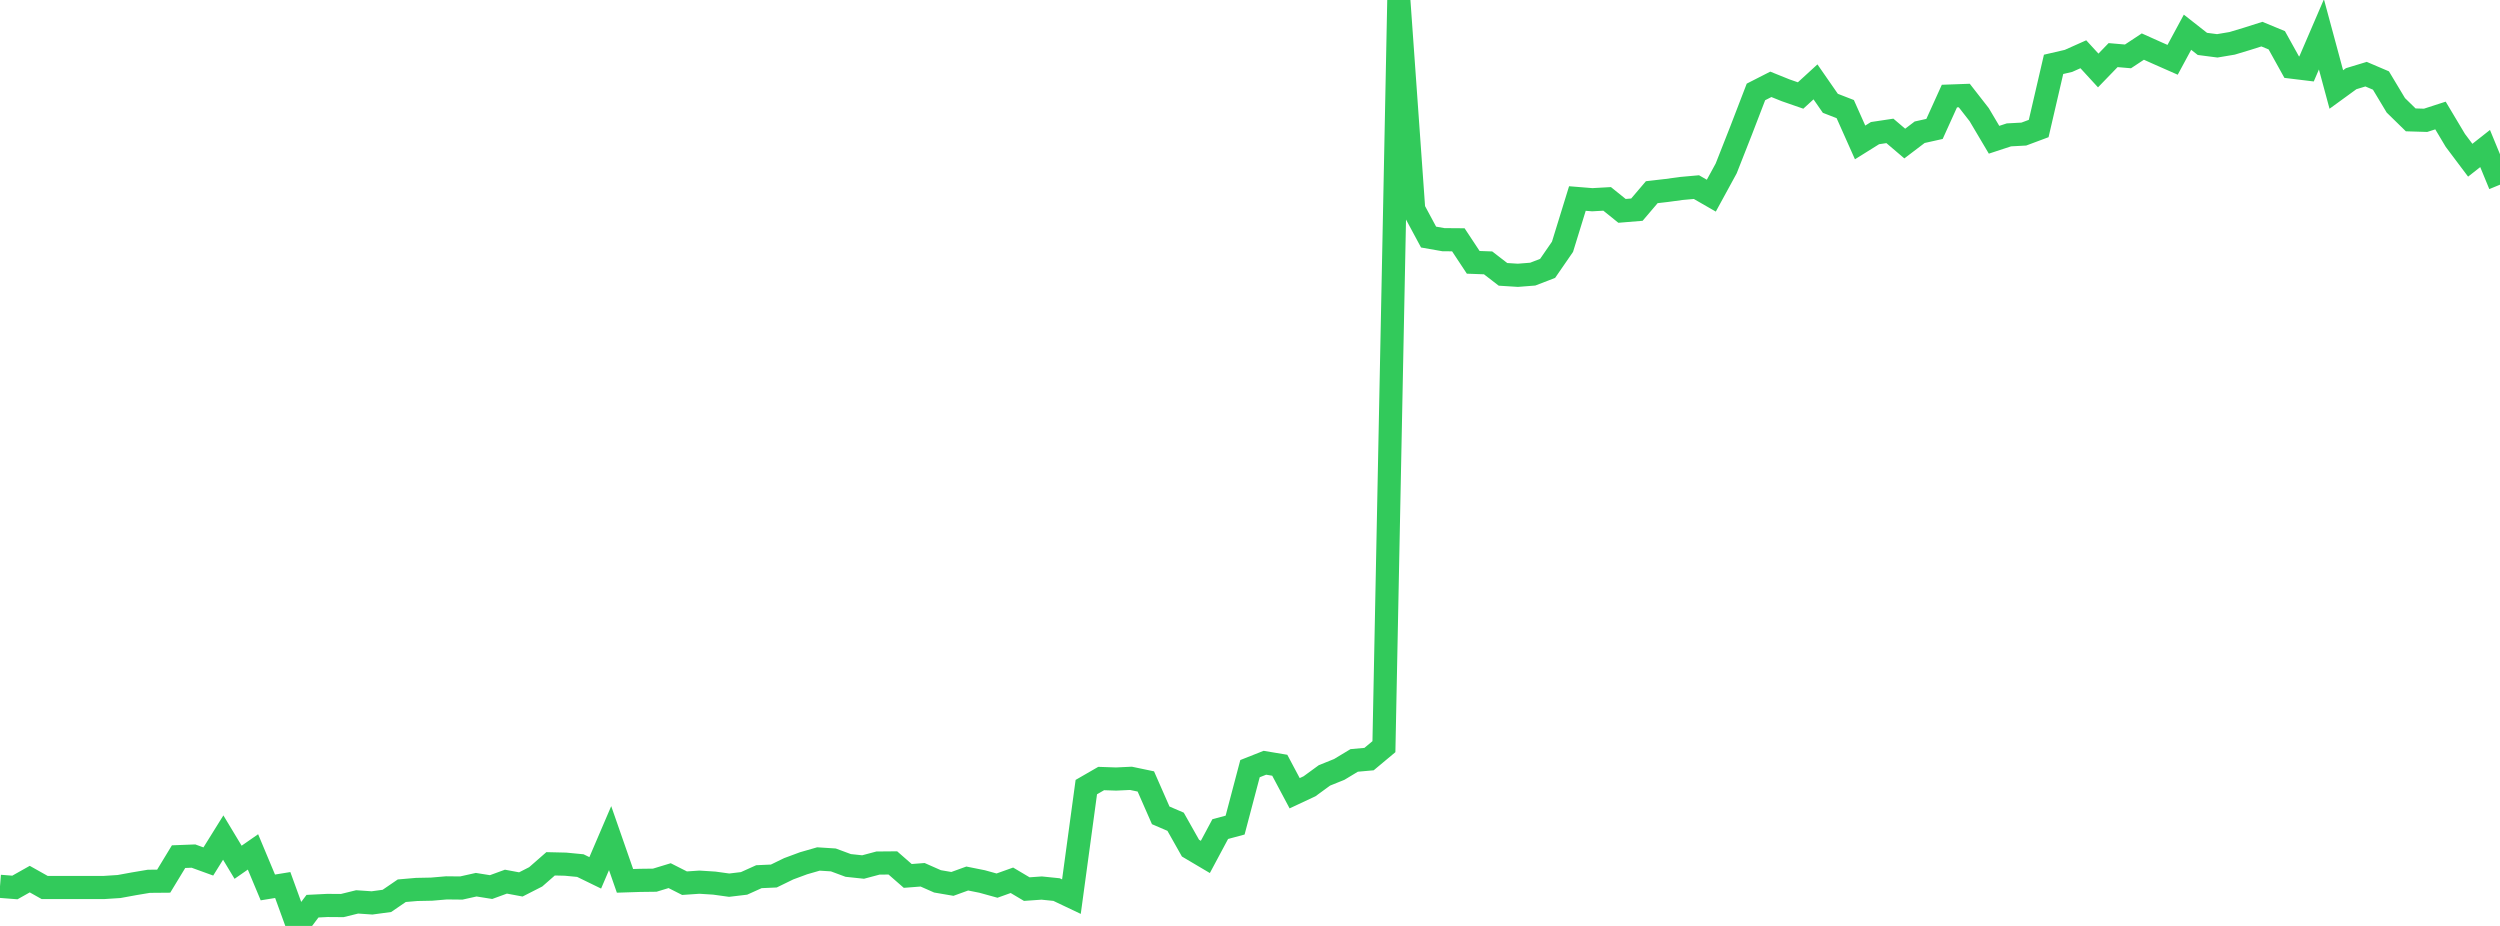 <?xml version="1.0" standalone="no"?>
<!DOCTYPE svg PUBLIC "-//W3C//DTD SVG 1.1//EN" "http://www.w3.org/Graphics/SVG/1.1/DTD/svg11.dtd">

<svg width="135" height="50" viewBox="0 0 135 50" preserveAspectRatio="none" 
  xmlns="http://www.w3.org/2000/svg"
  xmlns:xlink="http://www.w3.org/1999/xlink">


<polyline points="0.0, 47.861 0.804, 47.924 1.607, 47.472 2.411, 47.924 3.214, 47.924 4.018, 47.924 4.821, 47.924 5.625, 47.924 6.429, 47.872 7.232, 47.725 8.036, 47.59 8.839, 47.583 9.643, 46.259 10.446, 46.228 11.25, 46.52 12.054, 45.228 12.857, 46.562 13.661, 46.003 14.464, 47.922 15.268, 47.791 16.071, 50.0 16.875, 48.934 17.679, 48.894 18.482, 48.9 19.286, 48.702 20.089, 48.757 20.893, 48.648 21.696, 48.099 22.5, 48.03 23.304, 48.014 24.107, 47.945 24.911, 47.953 25.714, 47.774 26.518, 47.902 27.321, 47.609 28.125, 47.759 28.929, 47.349 29.732, 46.646 30.536, 46.665 31.339, 46.742 32.143, 47.134 32.946, 45.259 33.75, 47.566 34.554, 47.54 35.357, 47.53 36.161, 47.285 36.964, 47.692 37.768, 47.637 38.571, 47.688 39.375, 47.799 40.179, 47.703 40.982, 47.341 41.786, 47.305 42.589, 46.914 43.393, 46.616 44.196, 46.385 45.0, 46.436 45.804, 46.734 46.607, 46.819 47.411, 46.605 48.214, 46.598 49.018, 47.3 49.821, 47.238 50.625, 47.593 51.429, 47.731 52.232, 47.44 53.036, 47.601 53.839, 47.823 54.643, 47.535 55.446, 48.012 56.25, 47.955 57.054, 48.037 57.857, 48.419 58.661, 42.503 59.464, 42.04 60.268, 42.068 61.071, 42.03 61.875, 42.198 62.679, 44.029 63.482, 44.374 64.286, 45.799 65.089, 46.274 65.893, 44.771 66.696, 44.555 67.5, 41.507 68.304, 41.189 69.107, 41.323 69.911, 42.835 70.714, 42.459 71.518, 41.872 72.321, 41.548 73.125, 41.063 73.929, 40.991 74.732, 40.32 75.536, 0.0 76.339, 11.307 77.143, 12.802 77.946, 12.943 78.75, 12.949 79.554, 14.166 80.357, 14.195 81.161, 14.815 81.964, 14.866 82.768, 14.803 83.571, 14.493 84.375, 13.327 85.179, 10.72 85.982, 10.785 86.786, 10.74 87.589, 11.387 88.393, 11.321 89.196, 10.378 90.0, 10.285 90.804, 10.176 91.607, 10.104 92.411, 10.566 93.214, 9.095 94.018, 7.052 94.821, 4.964 95.625, 4.554 96.429, 4.878 97.232, 5.157 98.036, 4.421 98.839, 5.579 99.643, 5.891 100.446, 7.691 101.25, 7.189 102.054, 7.068 102.857, 7.752 103.661, 7.141 104.464, 6.962 105.268, 5.188 106.071, 5.159 106.875, 6.19 107.679, 7.547 108.482, 7.283 109.286, 7.24 110.089, 6.94 110.893, 3.475 111.696, 3.289 112.5, 2.93 113.304, 3.806 114.107, 2.976 114.911, 3.045 115.714, 2.515 116.518, 2.876 117.321, 3.23 118.125, 1.74 118.929, 2.371 119.732, 2.475 120.536, 2.34 121.339, 2.098 122.143, 1.843 122.946, 2.175 123.75, 3.624 124.554, 3.722 125.357, 1.856 126.161, 4.833 126.964, 4.249 127.768, 4.005 128.571, 4.348 129.375, 5.687 130.179, 6.473 130.982, 6.497 131.786, 6.237 132.589, 7.582 133.393, 8.652 134.196, 8.02 135.0, 9.973" fill="none" stroke="#32ca5b" stroke-width="1.25"/>

</svg>